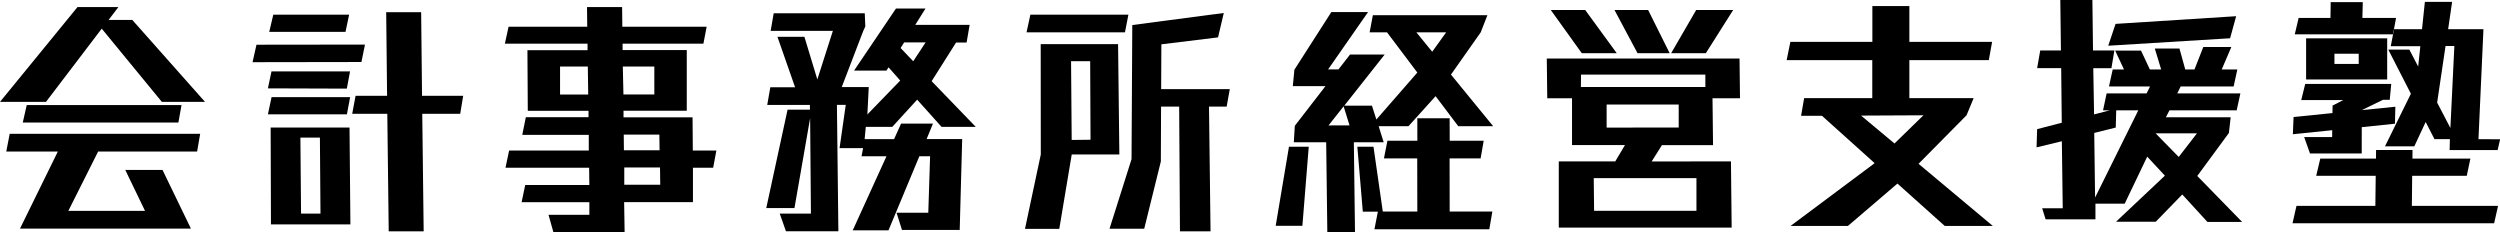 <svg xmlns="http://www.w3.org/2000/svg" viewBox="0 0 566.42 52.62"><g data-name="レイヤー 2"><g data-name="レイヤー 1"><path d="M235.81 35l-3.58 16.85H240L242.82 35h10.79l-.29-25h-17.53zm7-3.29l-.14-17.84H247l.08 17.79z"/><path d="M114.39 9.89h18.73V11.37H119.5l.08 13.74h13.76v1.45h-14.2l-.81 4h15.07v3.55h-18.05l-.82 3.9h18.95l.05 3.9H119l-.82 3.9h15.35v2.85h-9.26l1.13 4h16.12l-.11-6.87H157V38h4.58l.73-3.9h-5.34l-.06-7.51h-15.64v-1.5h14.33V11.35h-14.54V9.89h18.31l.74-3.84H141l-.05-4.45H133l.05 4.45h-17.82zm12.5 11.53v-6.35h6.29l.09 6.34zm14.22-6.34h7.14v6.33h-7zm.21 15.42h8.07l.05 3.55h-8.08zm.12 11.35v-3.9h8.1l.05 3.9z"/><path d="M24.61 4.51l2.21-2.91h-9.26L0 23.08h10.42L23.05 6.49l13.62 16.59h9.78L29.97 4.51h-5.36z"/><path d="M36.82 38.5h-8.44l4.48 9.28H15.48l6.75-13.44h22.43l.69-4.02H2.2l-.78 4.02H13.1L4.53 51.8h38.73l-6.44-13.3z"/><path d="M5.16 27.76h35.26l.71-3.96H6.06l-.9 3.96z"/><path d="M82.69 10.1l-24.58.03-.89 3.96 24.67-.04.8-3.95z"/><path d="M79.33 22h-17.8l-.83 3.9h17.9l.73-3.9z"/><path d="M61.51 16.18l-.81 3.84 17.88.06.73-3.9h-17.8z"/><path d="M79.1 3.32H61.92L61 7.22h17.28l.82-3.9z"/><path d="M61.32 28.9l.07 21.94h18l-.2-21.94zm6.89 19.5l-.15-17.23h4.42l.13 17.23z"/><path d="M95.62 21.65l-.2-18.89H87.5l.2 18.95h-7.14l-.76 4.07h7.95l.32 26.63h7.92l-.32-26.63h8.6l.67-4.07h-9.32v-.06z"/><path d="M211.38 28h-7.22l-1.59 3.52h-6.67l.26-2.77h6l5.64-6.17 5.53 6.17h7.75l-10-10.36 5.54-8.76H219l.69-4h-12.32l2.32-3.7H203L193.5 16h7.33l.49-.75 2.64 3-7.44 7.68.31-6.2h-6.12L195.59 7l.46-1-.12-3H175.3l-.7 4h14.1l-3.52 11-2.93-9.67h-6.11l4 11.44h-5.61l-.7 4h9.67v1.07h-5.06l-4.83 22.3H180l3.55-20.38.18 21.63h-7.07l1.41 4h11.88l-.33-28.63h2l-1.4 9.8h5.33l-.35 1.84h5.65l-7.65 16.79h8.1l7-16.79h2.43l-.41 12.8h-7.19l1.23 3.9h13.08l.56-20.6h-8.06zm-6.52-18.4h4.86l-2.81 4.28-2.86-3z"/><path d="M255.66 3.32h-22.21l-.87 4.01h22.3l.78-4.01z"/><path d="M263.13 10.04l12.84-1.57 1.3-5.53-20.73 2.73-.17 30.39-4.99 15.77h7.86l3.77-15.25.05-12.43h4.1l.18 28.26h6.93l-.35-28.26h4l.71-3.95h-15.55l.05-10.16z"/><path d="M328.74 16.9l6.74-9.57L337 3.44h-25.95l-.74 3.89h3.95l6.86 9.11-9.28 10.64-1-3.14h-6.27l9.15-11.58h-7.85l-2.62 3.37h-2.35l9.06-13h-8.32l-8.37 13.06-.36 3.72h7.4l-6.95 9-.22 3.72h7.33l.26 20.45H307l-.26-20.45h6.76l-1.14-3.63h6.75l6.15-6.81 5.14 6.81h7.91zM301 28.42l3.42-4.33 1.34 4.32zm23.49-16.7l-3.58-4.39h6.74z"/><path d="M479.05 11.44h-4.84L474.07 0h-7.27l.14 11.44h-4.69l-.7 4H467l.13 12.37-5.58 1.45-.13 4.13 5.73-1.39.2 15.18h-4.66l.78 2.51h11.29v-3.55h6.63l5.1-10.65 4 4.3-.05.06-11.01 10.38h9l6-6.17 5.71 6.23H508l-10.17-10.42 7.17-9.75.4-3.55h-14.68l.81-1.57h15.23l.84-3.84h-14.3l.77-1.57h12l.84-3.85h-3.54l2.18-5.09h-6.35l-2 5.09h-2.09L493.8 11h-5.59l1.44 4.74h-2.56l-2-4.27h-5.86l2 4.27h-2.56l-.84 3.85h9.3l-.78 1.57h-9.05l-.82 3.84H478l-3.55.92-.18-10.47h4.11zm-4.37 33.32l-.19-14.64 4.87-1.22.11-3.9h5zm18.95-9.2l-5.24-5.35h9.37z"/><path d="M289.03 51.16h6.05l1.44-17.91h-4.48l-3.01 17.91z"/><path d="M307.53 33.25l1.24 14.71h3.41l-.78 3.99h26.03l.69-4.02h-9.67l-.02-12.04h7.03l.7-4.01h-7.7l-.02-5.09h-7.32l.01 5.09h-6.78l-.79 4.01h7.54l.02 12.04h-7.82l-2.11-14.68h-3.66z"/><path d="M366.3 12.05l-7.14-9.78h-7.8l7.02 9.78h7.92z"/><path d="M378.29 12.05l-4.87-9.78h-7.63l5.22 9.78h7.28z"/><path d="M392.68 2.27h-8.38l-5.67 9.78h7.86l6.19-9.78z"/><path d="M506.64 3.67l-27.32 1.74-1.66 4.95 27.61-1.69 1.37-5z"/><path d="M524.78 39.83h13.48l-.08 6.81h-17.87l-.9 3.95h45.68l.89-3.95h-19.53l.07-6.81h12.37l.82-3.89h-13.13l.02-1.95h-8.26l-.02 1.95H525.7l-.92 3.89z"/><path d="M539.89 22.62l1.55-.01.34-3.6h-19.49l-.9 3.66h9.52l-2.42 1.25-.03 1.7-8.81.89-.16 3.9 8.92-.91-.02 1.55h-6.34l1.32 3.72h11.72l.01-5.96 7.52-.78.09-3.85-7.6.77 4.78-2.33z"/><path d="M519.92 7.78h22.26l.69-3.72h-7.63l.09-3.58h-7.27l-.05 3.58h-7.21l-.88 3.72z"/><path d="M374.21 36.59l2.33-3.7h11.58L388 22.26h6.23l-.11-9h-43.67l.11 9h5.61v10.6h12l-2.2 3.7h-12.8v15h39.17l-.16-15zm-16-19.68h28.17v2.8h-28.2zm5.8 12v-5.23h16.33v5.21zm20.35 18.85h-23.19l-.08-7.4h23.27z"/><path d="M447.16 22.24H432.6v-8.62h18l.75-4.13H432.6V1.37h-8.38v8.12h-18.58l-.84 4.13h19.4v8.62h-15.44l-.69 4h4.74l11.9 10.7-.1.12-18.93 14.13h13l11.22-9.6 10.72 9.6h10.89l-16.83-14.08 10.88-11zm-17.93 10.27l-7.57-6.32 14.13-.07z"/><path d="M522.49 8.68V18h18.37V8.68zm6.42 5.81v-2.32h5.5v2.32z"/><path d="M561.54 31.54l1.13-24.92h-8l.9-6.2h-6.17l-.65 6.2h-6.33l-.75 3.84h6.7l-.49 4.62-2-3.84h-4.77l5.12 10-5.87 11.92H547l2.58-5.52 2 3.89h3.49L555 34h10.88l.57-2.45zM555.18 29l-3-5.76 1.9-12.82h2z"/></g></g></svg>